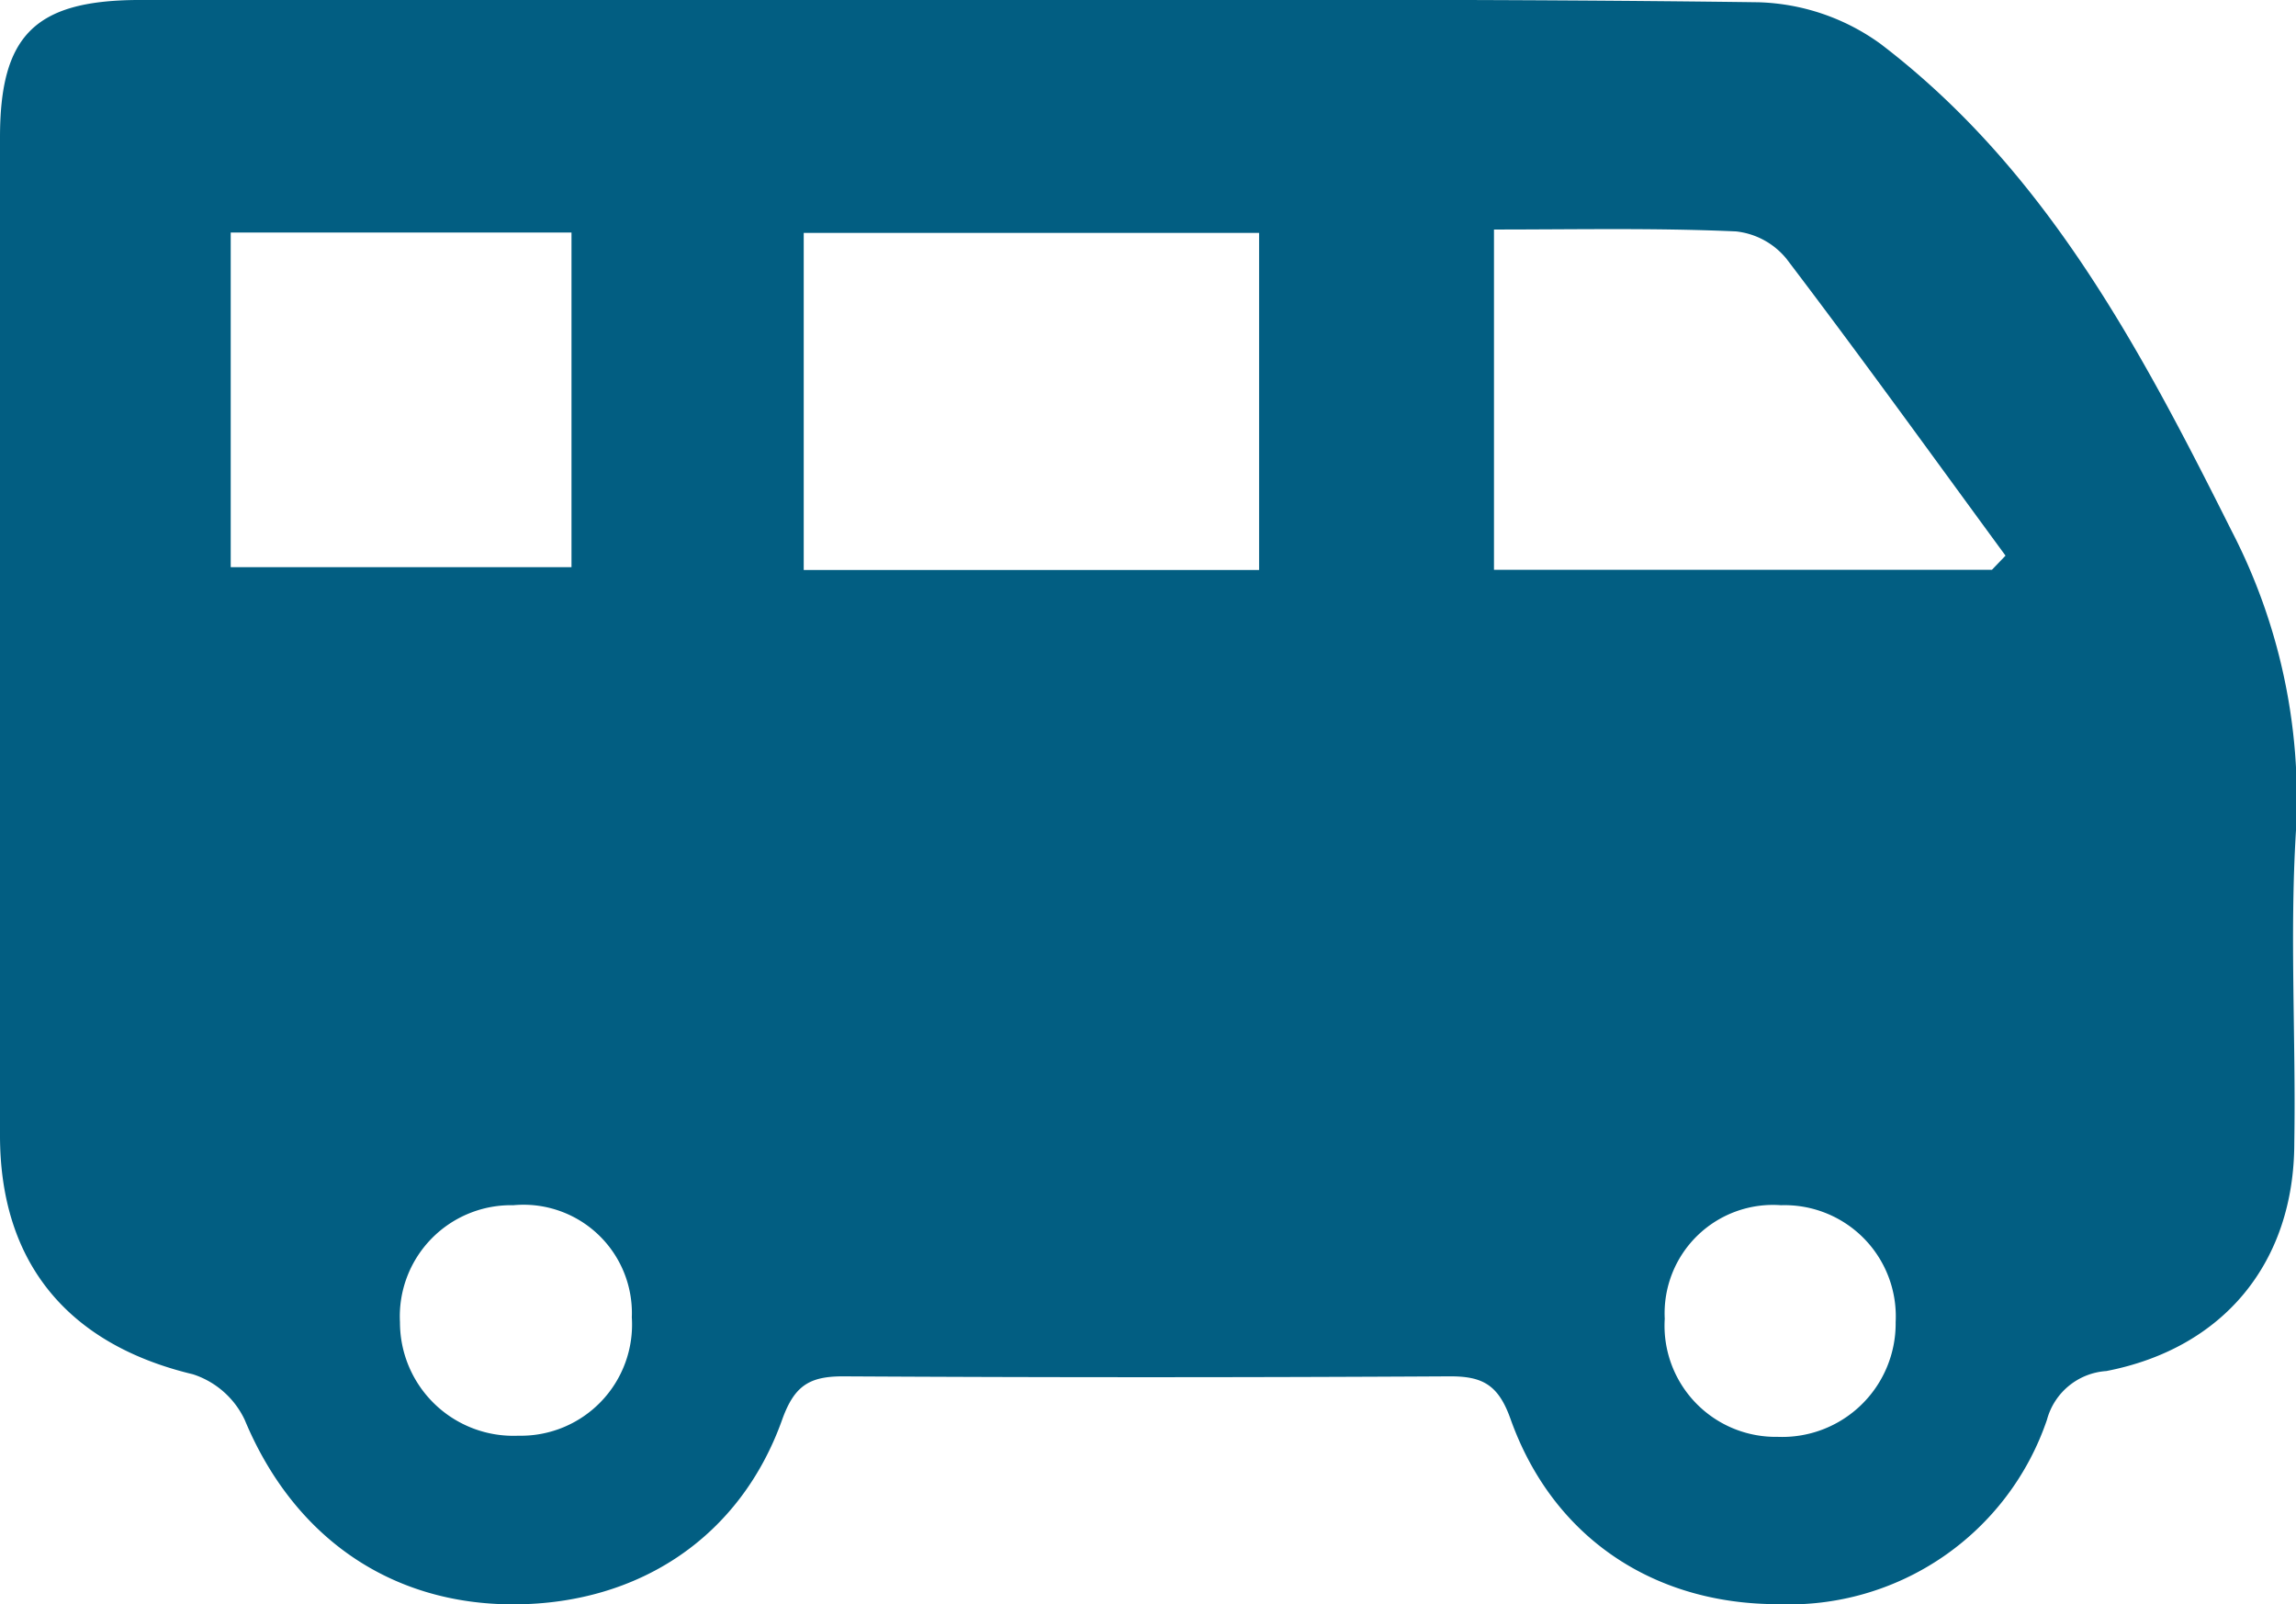 <svg xmlns="http://www.w3.org/2000/svg" viewBox="0 0 121.41 84.86"><defs><style>.cls-1{fill:#025e82;}</style></defs><g id="Layer_2" data-name="Layer 2"><g id="Layer_1-2" data-name="Layer 1"><g id="jgOd3I"><path class="cls-1" d="M50.28,0C64.53,0,78.78-.07,93,.12a11.56,11.56,0,0,1,6.44,2.2C108.2,9,113.19,18.47,118,28.07a30.82,30.82,0,0,1,3.41,15.85c-.34,5.49,0,11-.09,16.52,0,6.35-3.75,10.88-9.94,12.08a3.49,3.49,0,0,0-3.14,2.58A14.4,14.4,0,0,1,94,84.85c-6.6,0-11.91-3.56-14.13-9.81-.65-1.82-1.5-2.25-3.24-2.24q-16,.09-32.06,0c-1.79,0-2.57.51-3.21,2.29-2.21,6.2-7.56,9.75-14.17,9.77S15.49,81.23,12.94,75.1a4.59,4.59,0,0,0-2.74-2.41C3.64,71.12,0,66.84,0,60.06Q0,33.66,0,7.27C0,1.9,1.83.05,7.2,0Q28.74,0,50.28,0ZM42.5,12.32V30.15H66.58V12.32ZM79,12.14v18h26.33l.72-.75c-3.85-5.25-7.65-10.53-11.59-15.71a4,4,0,0,0-2.66-1.44C87.57,12.05,83.36,12.14,79,12.14Zm-66.8.16V30H30.22V12.3Zm15,51.45a5.88,5.88,0,0,0-6.05,6.19,6,6,0,0,0,6.26,6,5.88,5.88,0,0,0,6-6.26A5.73,5.73,0,0,0,27.13,63.75Zm67,0a5.73,5.73,0,0,0-6.17,6A5.88,5.88,0,0,0,94,76a6,6,0,0,0,6.24-6.07A5.88,5.88,0,0,0,94.14,63.75Z"/></g></g></g></svg>